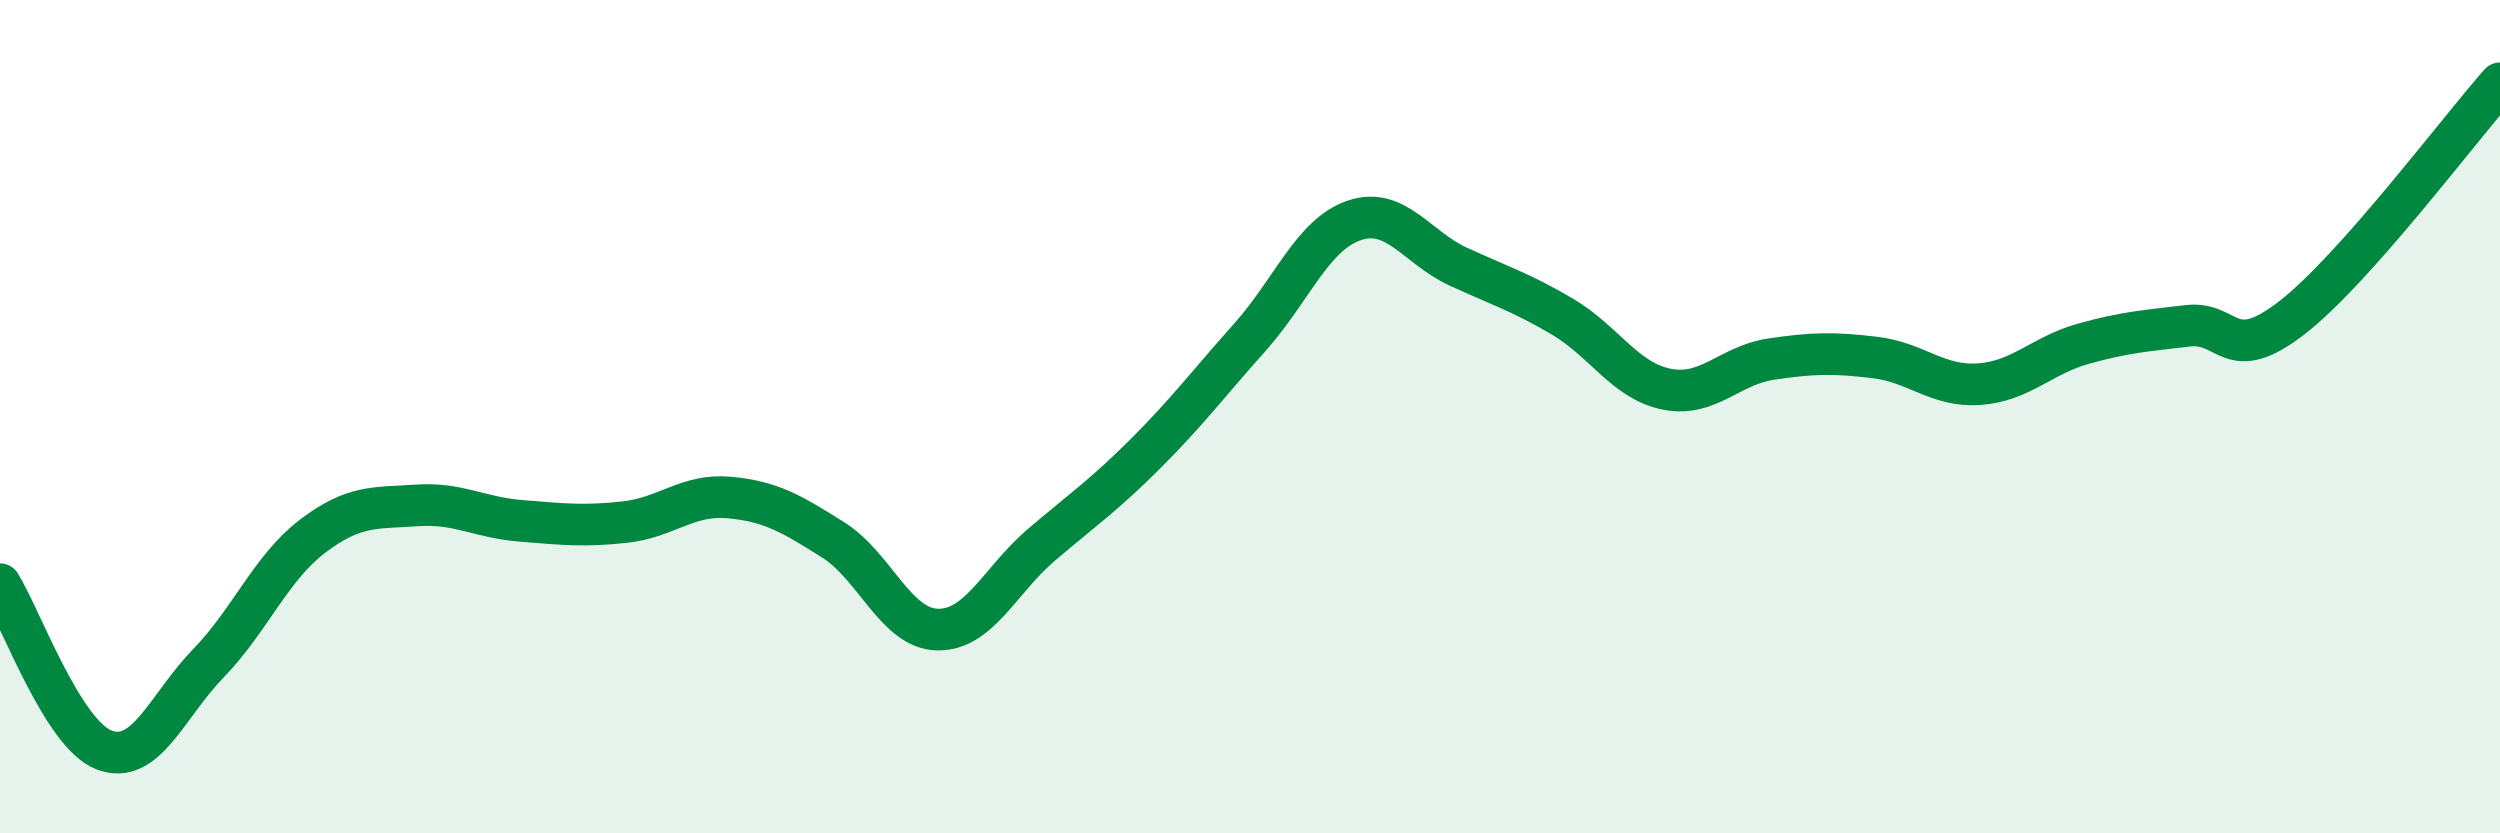 
    <svg width="60" height="20" viewBox="0 0 60 20" xmlns="http://www.w3.org/2000/svg">
      <path
        d="M 0,14.02 C 0.5,14.82 1.5,17.62 2.5,18 C 3.5,18.38 4,16.95 5,15.92 C 6,14.89 6.5,13.63 7.5,12.87 C 8.5,12.11 9,12.2 10,12.13 C 11,12.06 11.5,12.42 12.5,12.5 C 13.5,12.58 14,12.64 15,12.53 C 16,12.42 16.5,11.85 17.5,11.94 C 18.5,12.03 19,12.33 20,12.96 C 21,13.59 21.5,15.09 22.5,15.11 C 23.5,15.13 24,13.92 25,13.07 C 26,12.22 26.5,11.88 27.5,10.88 C 28.5,9.88 29,9.21 30,8.09 C 31,6.97 31.5,5.63 32.5,5.29 C 33.5,4.95 34,5.94 35,6.4 C 36,6.86 36.5,7.01 37.5,7.6 C 38.5,8.19 39,9.14 40,9.34 C 41,9.54 41.5,8.77 42.5,8.62 C 43.5,8.47 44,8.46 45,8.58 C 46,8.7 46.5,9.29 47.5,9.22 C 48.5,9.15 49,8.53 50,8.25 C 51,7.97 51.5,7.94 52.5,7.82 C 53.5,7.7 53.5,8.79 55,7.63 C 56.5,6.47 59,3.13 60,2L60 20L0 20Z"
        fill="#008740"
        opacity="0.1"
        stroke-linecap="round"
        stroke-linejoin="round"
      />
      <path
        d="M 0,14.02 C 0.5,14.82 1.5,17.62 2.5,18 C 3.5,18.38 4,16.95 5,15.92 C 6,14.89 6.5,13.63 7.5,12.87 C 8.5,12.11 9,12.2 10,12.13 C 11,12.06 11.5,12.42 12.5,12.5 C 13.5,12.58 14,12.64 15,12.53 C 16,12.42 16.5,11.85 17.5,11.94 C 18.5,12.03 19,12.33 20,12.96 C 21,13.59 21.5,15.09 22.5,15.11 C 23.5,15.13 24,13.92 25,13.07 C 26,12.22 26.5,11.88 27.5,10.88 C 28.5,9.88 29,9.21 30,8.09 C 31,6.97 31.5,5.63 32.5,5.29 C 33.5,4.95 34,5.94 35,6.4 C 36,6.86 36.5,7.01 37.5,7.6 C 38.5,8.19 39,9.14 40,9.34 C 41,9.54 41.5,8.77 42.5,8.62 C 43.5,8.47 44,8.46 45,8.58 C 46,8.7 46.5,9.29 47.5,9.22 C 48.5,9.15 49,8.53 50,8.25 C 51,7.97 51.5,7.94 52.5,7.82 C 53.5,7.7 53.5,8.79 55,7.63 C 56.5,6.47 59,3.13 60,2"
        stroke="#008740"
        stroke-width="1"
        fill="none"
        stroke-linecap="round"
        stroke-linejoin="round"
      />
    </svg>
  